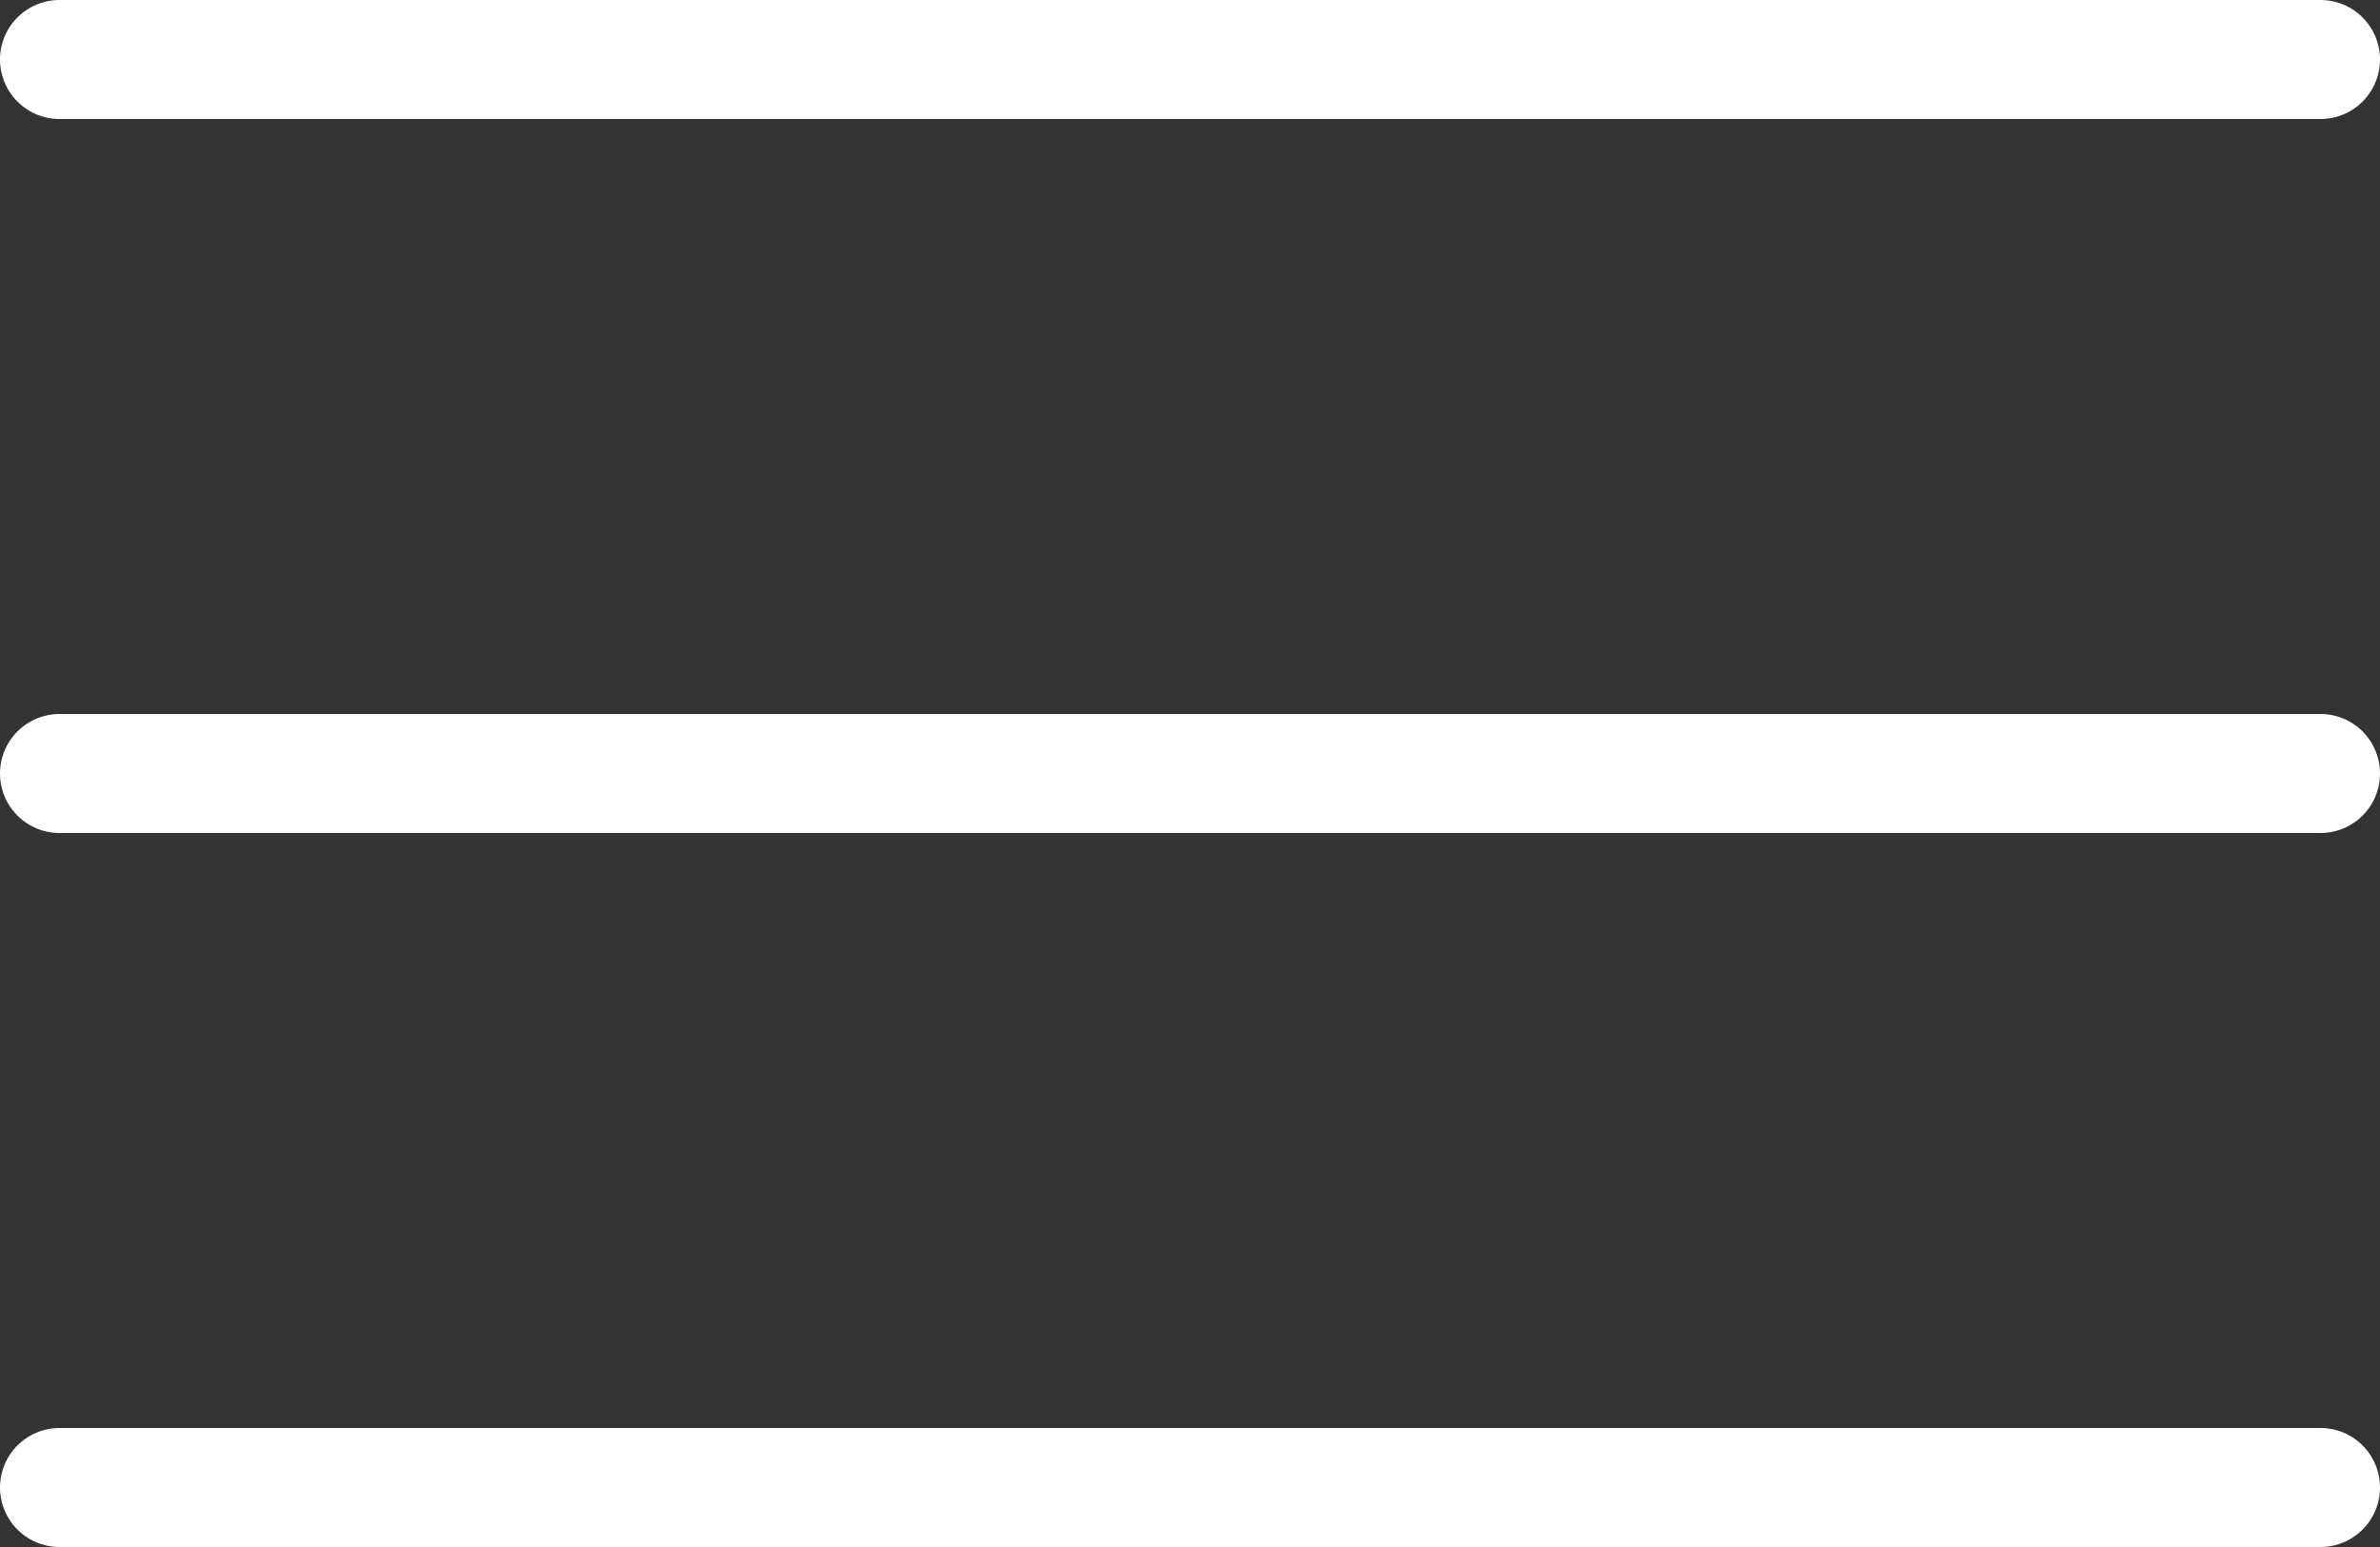 <svg width="20" height="13" viewBox="0 0 20 13" fill="none" xmlns="http://www.w3.org/2000/svg">
    <rect x="0" y="0" width="20" height="13" fill="#333333" stroke="none"/>
    <line x1="0.5" y1="12.5" x2="19.5" y2="12.5" stroke="white" stroke-linecap="round"/>
    <line x1="0.5" y1="6.5" x2="19.5" y2="6.5" stroke="white" stroke-linecap="round"/>
    <line x1="0.5" y1="0.5" x2="19.5" y2="0.5" stroke="white" stroke-linecap="round"/>
</svg>
